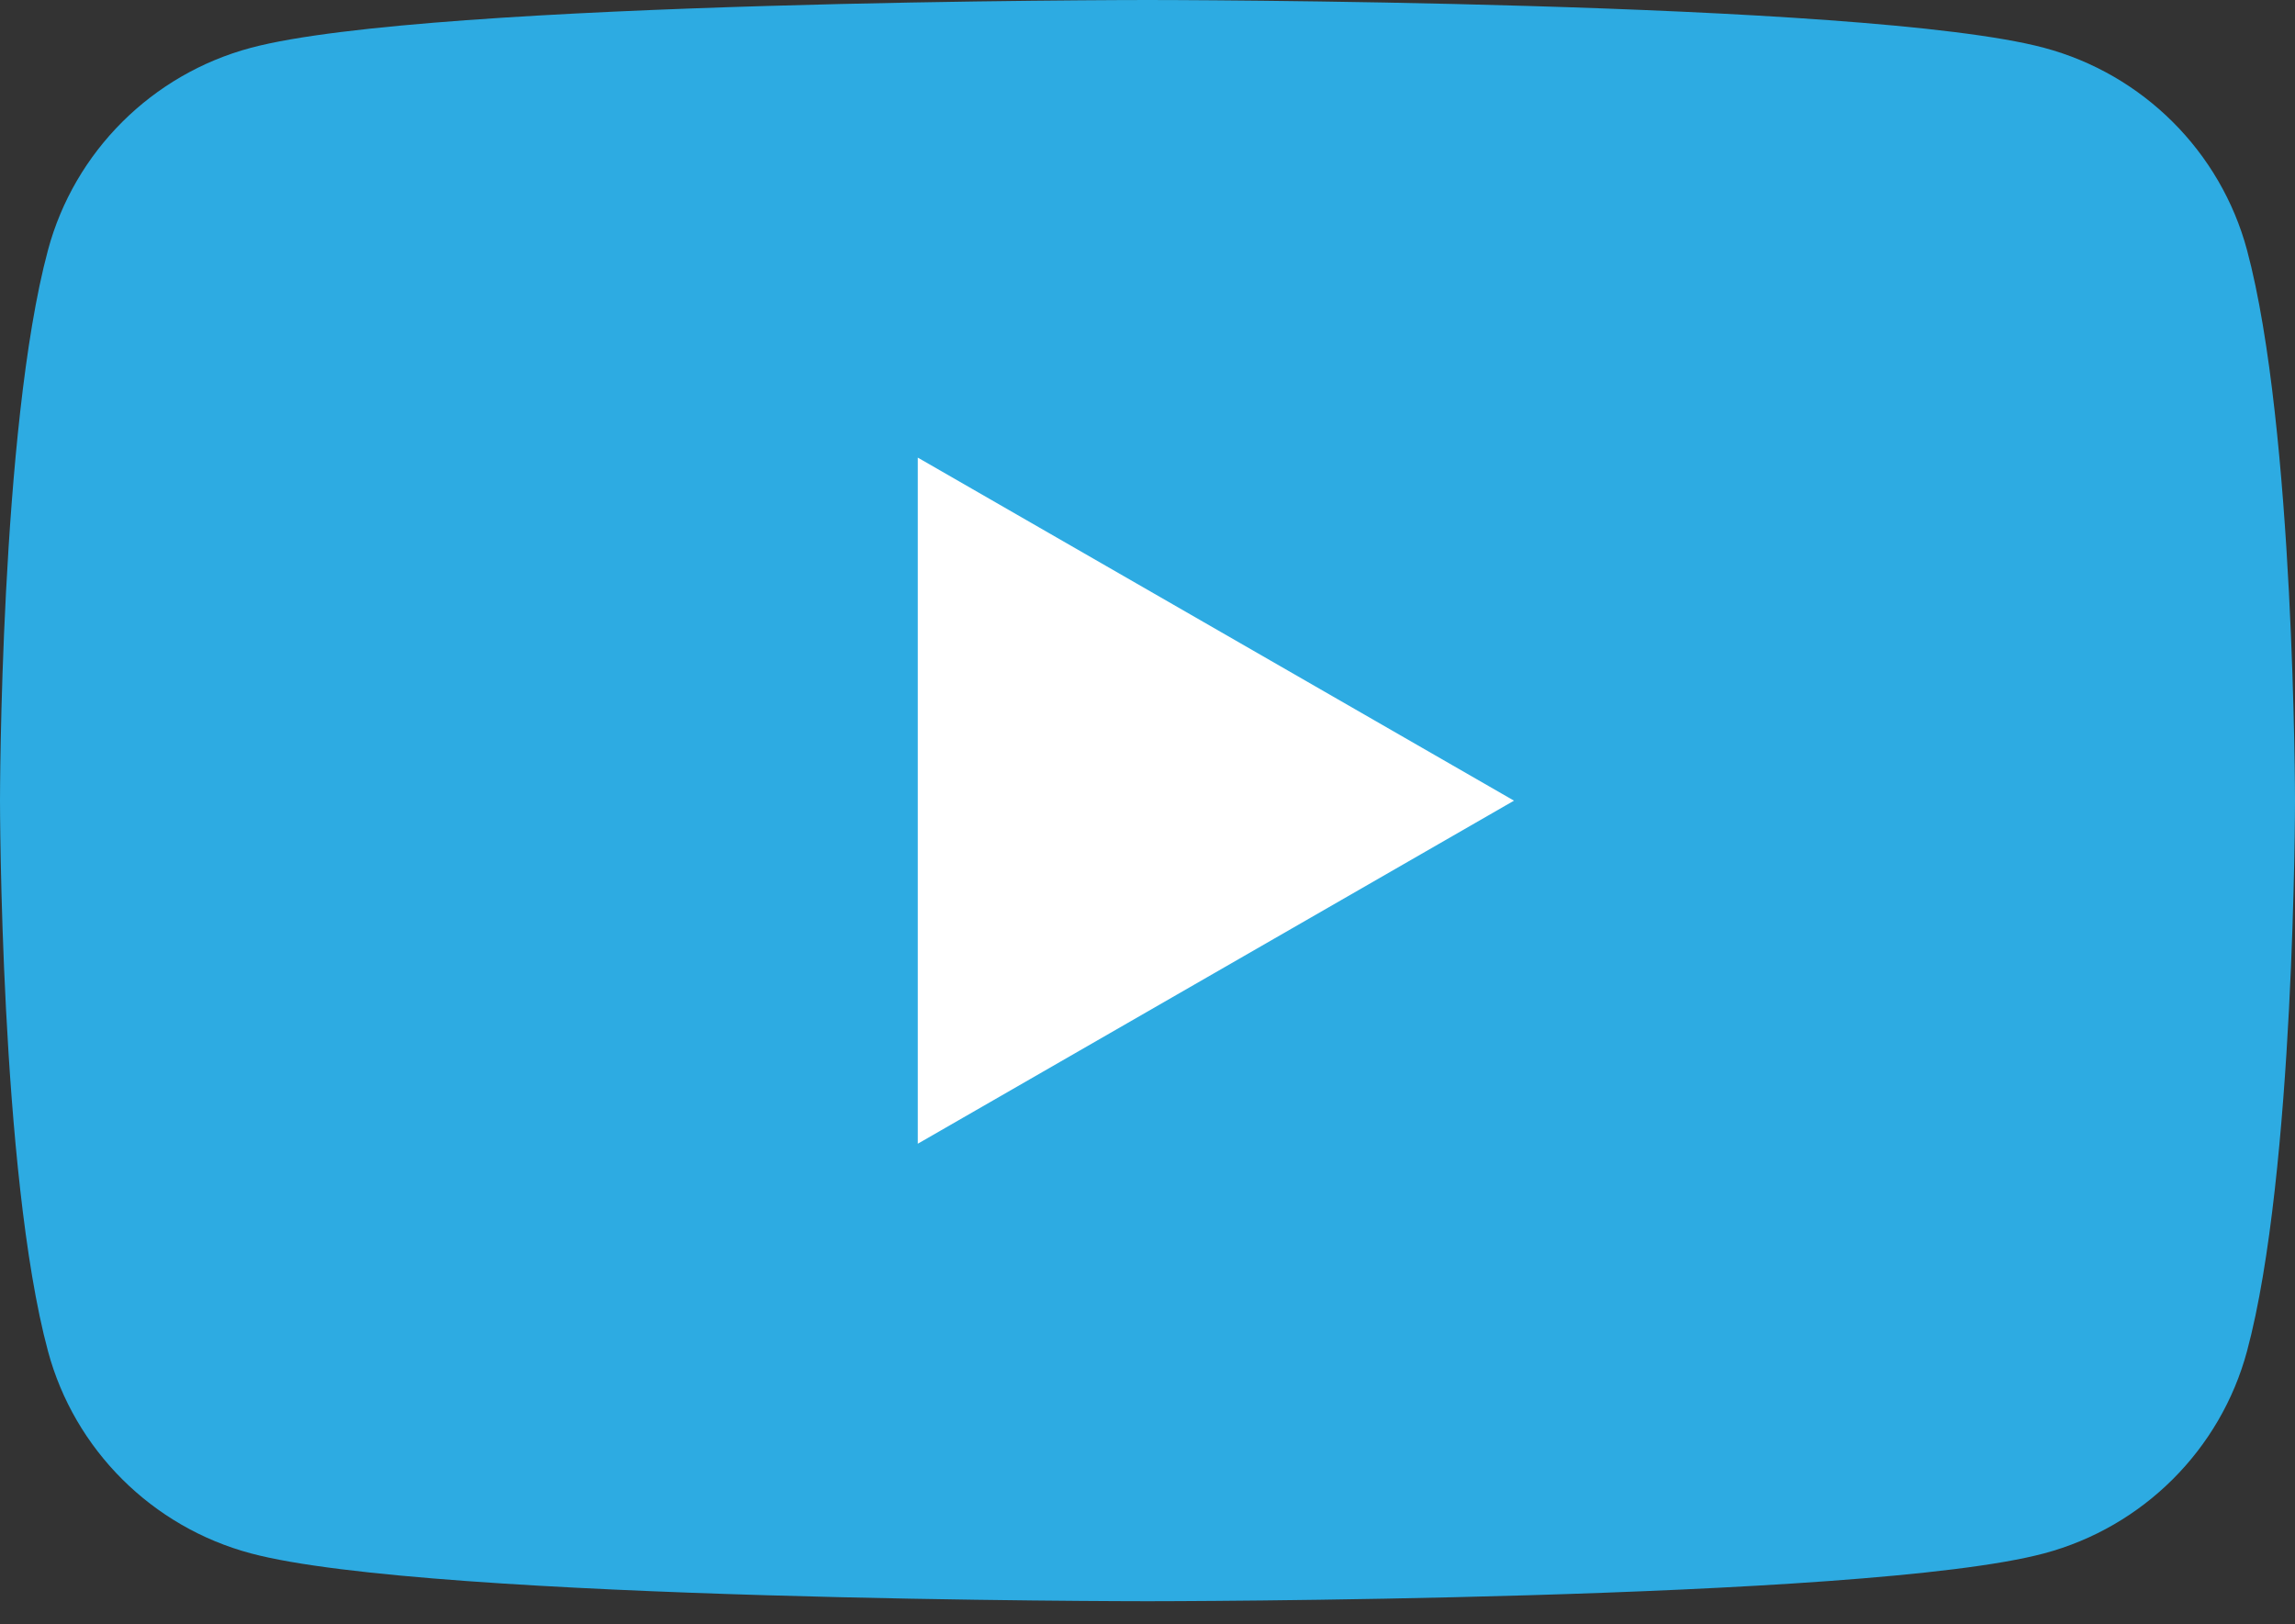 <svg width="65" height="46" viewBox="0 0 65 46" fill="none" xmlns="http://www.w3.org/2000/svg">
  <rect x="0" y="0" width="65" height="46" fill="#333333" stroke="none"/>
  <path
    d="M63.641 7.082C62.892 4.293 60.693 2.101 57.894 1.354C52.827 4.05449e-07 32.5 0 32.5 0C32.5 0 12.173 4.05449e-07 7.106 1.354C4.307 2.101 2.108 4.293 1.359 7.082C4.06821e-07 12.132 0 22.674 0 22.674C0 22.674 4.06821e-07 33.217 1.359 38.267C2.108 41.056 4.307 43.248 7.106 43.994C12.173 45.349 32.5 45.349 32.5 45.349C32.5 45.349 52.827 45.349 57.894 43.994C60.693 43.248 62.892 41.056 63.641 38.267C65 33.217 65 22.674 65 22.674C65 22.674 64.995 12.132 63.641 7.082Z"
    fill="#2DABE2"
  />
  <path d="M25.994 32.392L42.88 22.676L25.994 12.96V32.392Z" fill="white" />
</svg>
